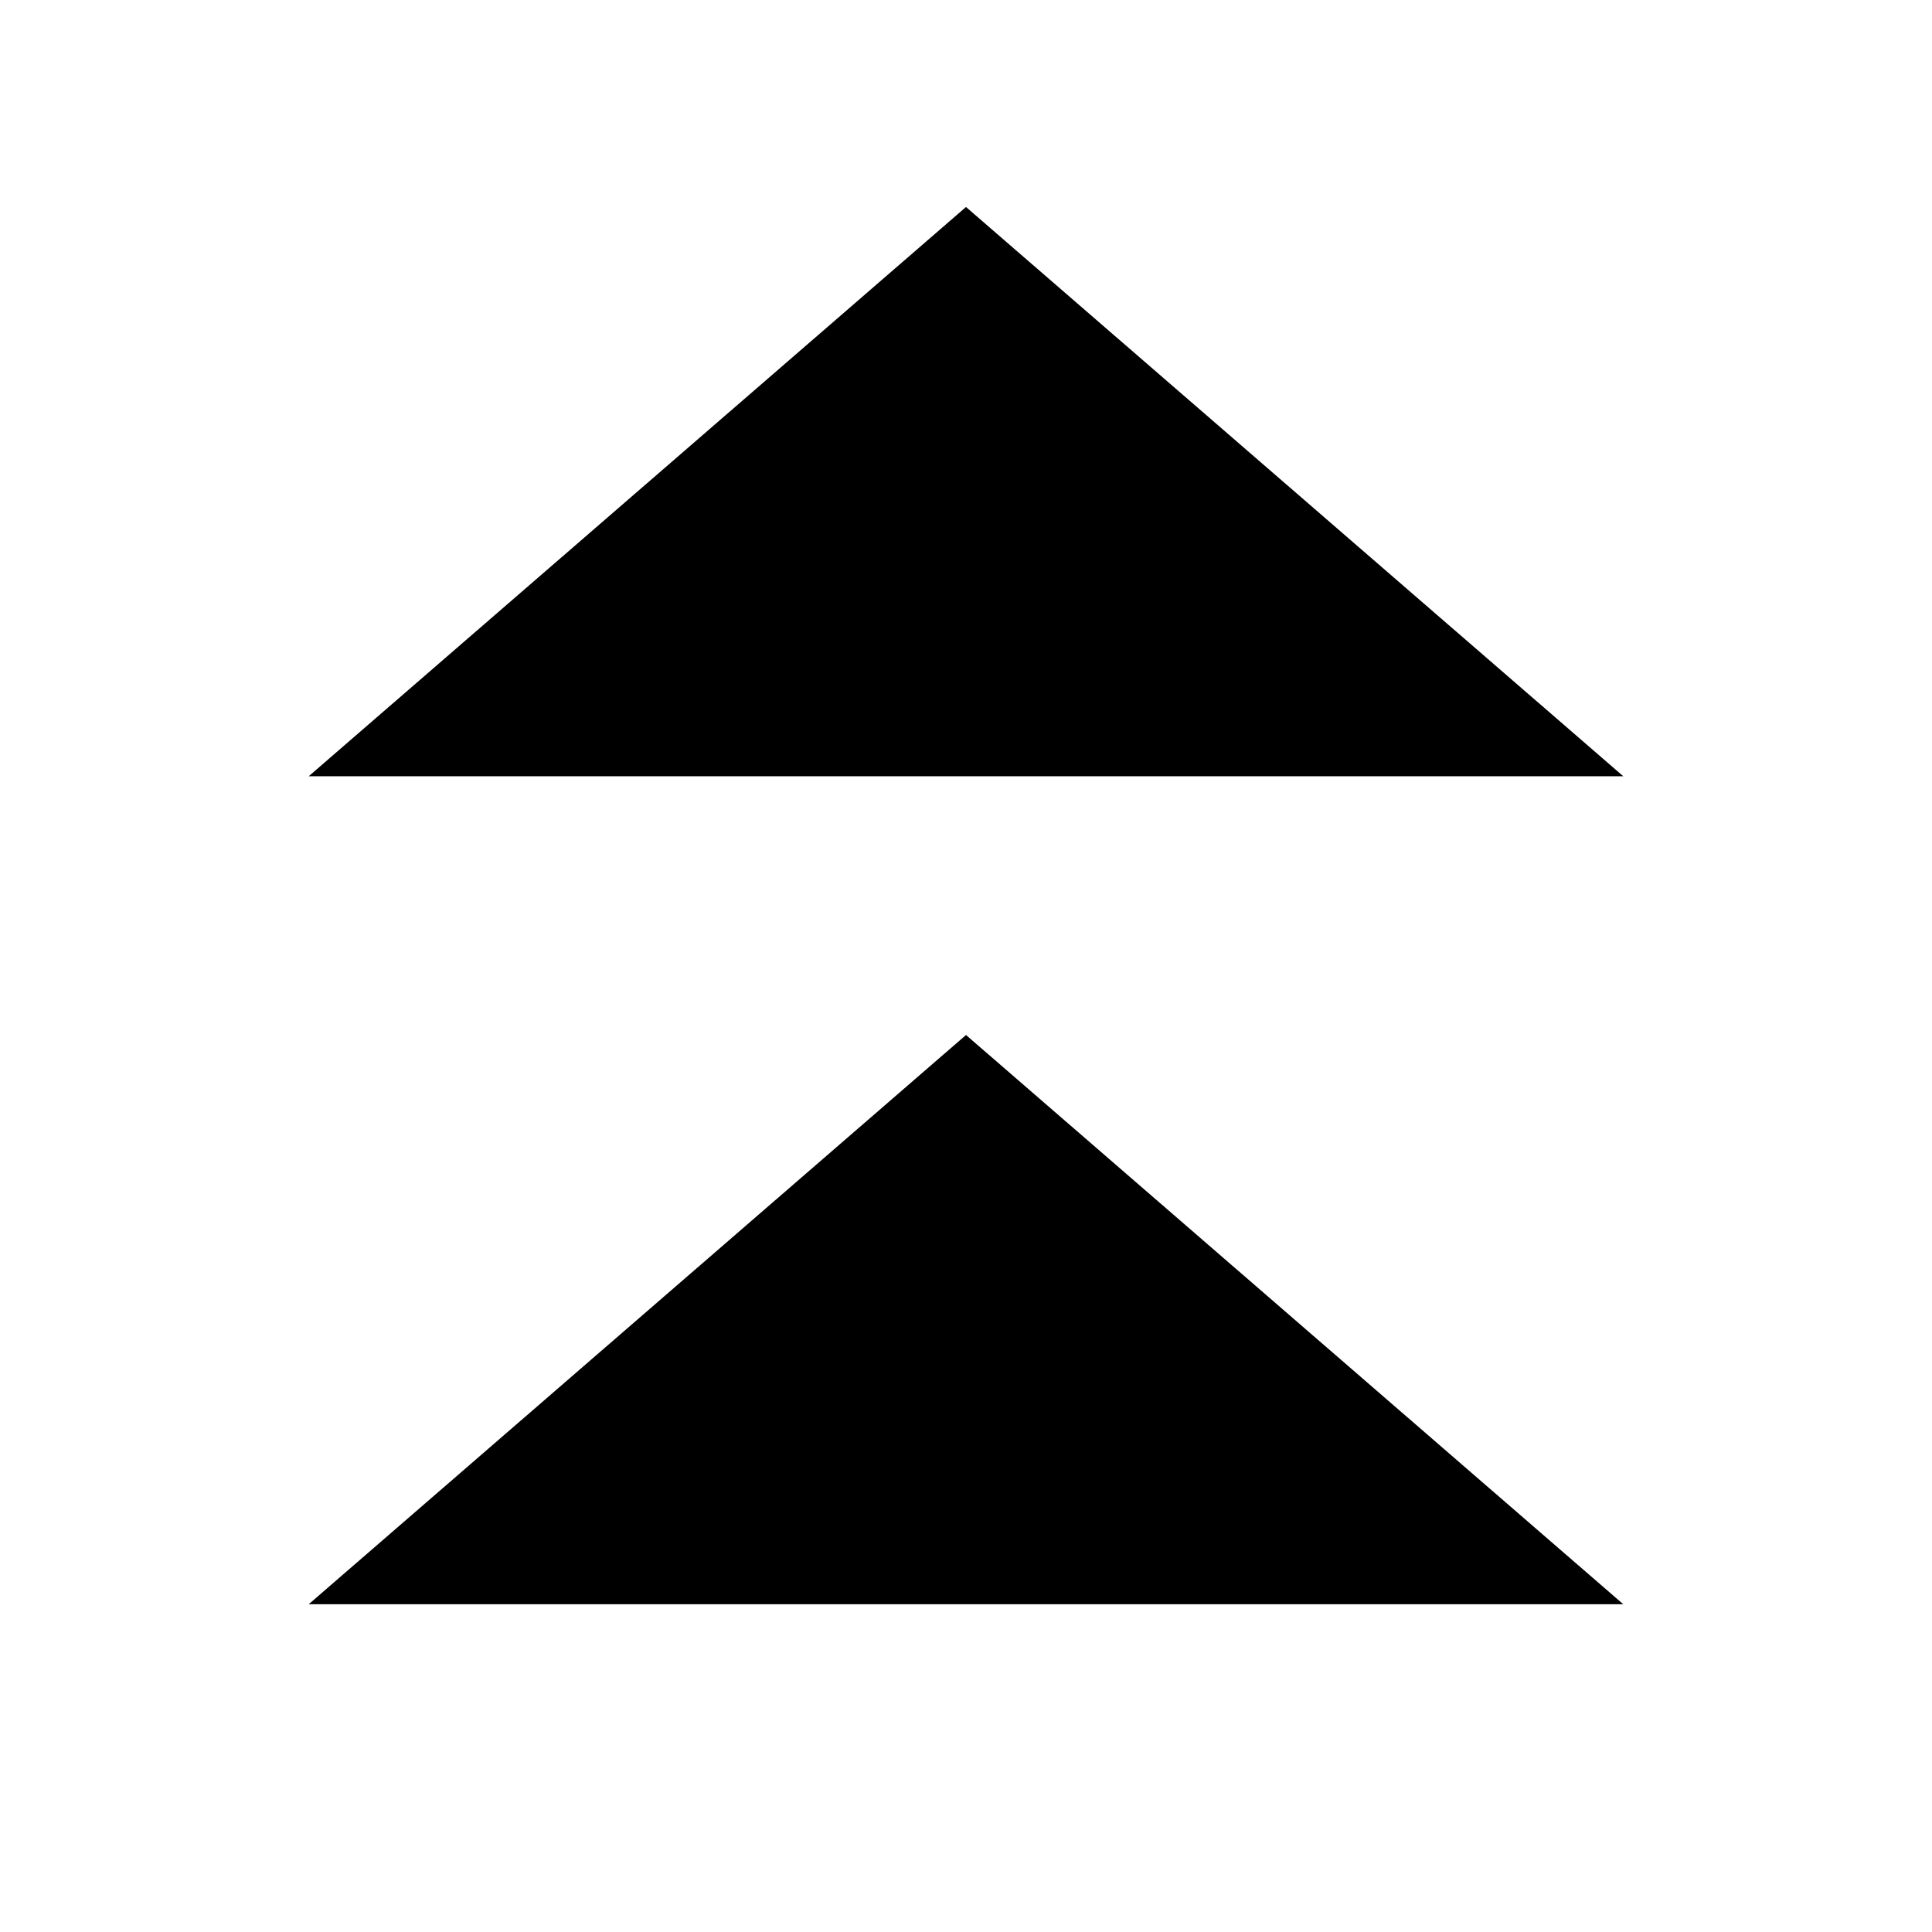 <svg width="28" height="28" viewBox="0 0 28 28" fill="none" xmlns="http://www.w3.org/2000/svg">
<path d="M14 3L23.526 11.25H4.474L14 3Z" fill="#305CDE" style="fill:#305CDE;fill:color(display-p3 0.188 0.361 0.871);fill-opacity:1;"/>
<path d="M14 15L23.526 23.25H4.474L14 15Z" fill="#305CDE" style="fill:#305CDE;fill:color(display-p3 0.188 0.361 0.871);fill-opacity:1;"/>
</svg>
